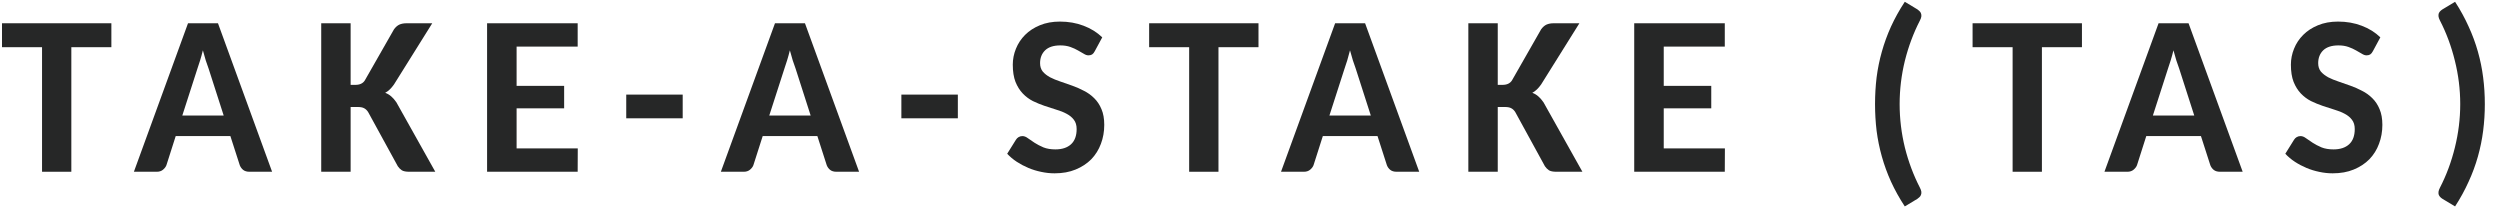 <?xml version="1.0" encoding="UTF-8"?> <svg xmlns="http://www.w3.org/2000/svg" width="131" height="11" viewBox="0 0 131 11" fill="none"><path d="M128.916 5.455C128.916 4.686 128.822 3.928 128.635 3.182C128.451 2.432 128.191 1.73 127.855 1.078C127.812 0.996 127.787 0.926 127.779 0.867C127.771 0.805 127.775 0.75 127.791 0.703C127.811 0.656 127.836 0.617 127.867 0.586C127.902 0.551 127.941 0.52 127.984 0.492L128.646 0.094C128.924 0.523 129.16 0.955 129.355 1.389C129.555 1.822 129.717 2.262 129.842 2.707C129.967 3.148 130.059 3.598 130.117 4.055C130.176 4.512 130.205 4.979 130.205 5.455C130.205 5.932 130.176 6.398 130.117 6.855C130.059 7.309 129.967 7.758 129.842 8.203C129.717 8.648 129.555 9.088 129.355 9.521C129.16 9.955 128.924 10.387 128.646 10.816L127.984 10.418C127.941 10.391 127.902 10.359 127.867 10.324C127.836 10.293 127.811 10.254 127.791 10.207C127.775 10.16 127.771 10.105 127.779 10.043C127.787 9.984 127.812 9.914 127.855 9.832C128.191 9.18 128.451 8.48 128.635 7.734C128.822 6.984 128.916 6.225 128.916 5.455Z" fill="#262727"></path><path d="M124.338 2.684C124.299 2.762 124.252 2.818 124.197 2.854C124.146 2.885 124.082 2.9 124.004 2.9C123.93 2.9 123.85 2.873 123.764 2.818C123.678 2.764 123.576 2.705 123.459 2.643C123.346 2.576 123.213 2.516 123.061 2.461C122.908 2.406 122.732 2.379 122.533 2.379C122.182 2.379 121.916 2.465 121.736 2.637C121.561 2.809 121.473 3.033 121.473 3.311C121.473 3.486 121.52 3.633 121.613 3.75C121.711 3.863 121.838 3.963 121.994 4.049C122.154 4.131 122.334 4.205 122.533 4.271C122.736 4.338 122.943 4.41 123.154 4.488C123.365 4.562 123.57 4.652 123.77 4.758C123.973 4.859 124.152 4.988 124.309 5.145C124.469 5.301 124.596 5.492 124.689 5.719C124.787 5.945 124.836 6.221 124.836 6.545C124.836 6.896 124.777 7.227 124.66 7.535C124.547 7.844 124.379 8.113 124.156 8.344C123.934 8.57 123.66 8.75 123.336 8.883C123.016 9.016 122.648 9.082 122.234 9.082C122 9.082 121.766 9.057 121.531 9.006C121.301 8.959 121.078 8.891 120.863 8.801C120.648 8.711 120.445 8.604 120.254 8.479C120.062 8.354 119.895 8.213 119.75 8.057L120.207 7.324C120.242 7.266 120.289 7.219 120.348 7.184C120.41 7.148 120.477 7.131 120.547 7.131C120.641 7.131 120.736 7.168 120.834 7.242C120.936 7.312 121.053 7.393 121.186 7.482C121.318 7.568 121.473 7.648 121.648 7.723C121.824 7.793 122.033 7.828 122.275 7.828C122.627 7.828 122.9 7.738 123.096 7.559C123.291 7.379 123.389 7.113 123.389 6.762C123.389 6.562 123.34 6.4 123.242 6.275C123.148 6.15 123.023 6.047 122.867 5.965C122.711 5.879 122.531 5.807 122.328 5.748C122.129 5.686 121.924 5.619 121.713 5.549C121.506 5.479 121.301 5.395 121.098 5.297C120.898 5.195 120.721 5.062 120.564 4.898C120.408 4.734 120.281 4.531 120.184 4.289C120.09 4.047 120.043 3.746 120.043 3.387C120.043 3.102 120.098 2.824 120.207 2.555C120.316 2.281 120.477 2.039 120.688 1.828C120.898 1.617 121.156 1.449 121.461 1.324C121.77 1.195 122.121 1.131 122.516 1.131C122.961 1.131 123.373 1.203 123.752 1.348C124.135 1.492 124.461 1.695 124.73 1.957L124.338 2.684Z" fill="#262727"></path><path d="M117.516 9H116.332C116.195 9 116.086 8.969 116.004 8.906C115.922 8.84 115.861 8.758 115.822 8.66L115.33 7.131H112.465L111.979 8.654C111.947 8.74 111.887 8.82 111.797 8.895C111.711 8.965 111.604 9 111.475 9H110.273L113.109 1.219H114.68L117.516 9ZM112.811 6.053H114.979L114.188 3.592C114.141 3.471 114.092 3.33 114.041 3.17C113.99 3.006 113.939 2.828 113.889 2.637C113.842 2.828 113.793 3.006 113.742 3.17C113.691 3.334 113.645 3.477 113.602 3.598L112.811 6.053Z" fill="#262727"></path><path d="M109.094 1.219V2.473H106.996V9H105.461V2.473H103.363V1.219H109.094Z" fill="#262727"></path><path d="M99.541 5.455C99.541 6.225 99.633 6.984 99.816 7.734C100.004 8.48 100.266 9.18 100.602 9.832C100.645 9.914 100.67 9.984 100.678 10.043C100.686 10.105 100.68 10.16 100.66 10.207C100.645 10.254 100.619 10.293 100.584 10.324C100.549 10.359 100.512 10.391 100.473 10.418L99.811 10.816C99.529 10.387 99.289 9.955 99.09 9.521C98.894 9.088 98.734 8.648 98.609 8.203C98.484 7.758 98.393 7.309 98.334 6.855C98.279 6.398 98.252 5.932 98.252 5.455C98.252 4.979 98.279 4.512 98.334 4.055C98.393 3.598 98.484 3.148 98.609 2.707C98.734 2.262 98.894 1.822 99.09 1.389C99.289 0.955 99.529 0.523 99.811 0.094L100.473 0.492C100.512 0.52 100.549 0.551 100.584 0.586C100.619 0.617 100.645 0.656 100.66 0.703C100.68 0.75 100.686 0.805 100.678 0.867C100.67 0.926 100.645 0.996 100.602 1.078C100.266 1.73 100.004 2.432 99.816 3.182C99.633 3.928 99.541 4.686 99.541 5.455Z" fill="#262727"></path><path d="M90.379 1.219V2.443H87.18V4.5H89.67V5.678H87.18V7.775H90.385L90.379 9H85.633V1.219H90.379Z" fill="#262727"></path><path d="M78.482 4.447H78.728C78.963 4.447 79.129 4.369 79.227 4.213L80.756 1.535C80.842 1.418 80.936 1.336 81.037 1.289C81.143 1.242 81.269 1.219 81.418 1.219H82.76L80.756 4.424C80.611 4.631 80.457 4.777 80.293 4.863C80.41 4.906 80.516 4.969 80.609 5.051C80.703 5.133 80.793 5.236 80.879 5.361L82.918 9H81.553C81.381 9 81.252 8.975 81.166 8.924C81.084 8.869 81.014 8.799 80.955 8.713L79.402 5.877C79.344 5.783 79.273 5.715 79.191 5.672C79.113 5.629 79.004 5.607 78.863 5.607H78.482V9H76.941V1.219H78.482V4.447Z" fill="#262727"></path><path d="M74.367 9H73.184C73.047 9 72.938 8.969 72.856 8.906C72.773 8.84 72.713 8.758 72.674 8.66L72.182 7.131H69.316L68.83 8.654C68.799 8.74 68.738 8.82 68.648 8.895C68.562 8.965 68.455 9 68.326 9H67.125L69.961 1.219H71.531L74.367 9ZM69.662 6.053H71.83L71.039 3.592C70.992 3.471 70.943 3.33 70.893 3.17C70.842 3.006 70.791 2.828 70.74 2.637C70.693 2.828 70.644 3.006 70.594 3.17C70.543 3.334 70.496 3.477 70.453 3.598L69.662 6.053Z" fill="#262727"></path><path d="M65.945 1.219V2.473H63.848V9H62.312V2.473H60.215V1.219H65.945Z" fill="#262727"></path><path d="M57.365 2.684C57.326 2.762 57.279 2.818 57.225 2.854C57.174 2.885 57.109 2.9 57.031 2.9C56.957 2.9 56.877 2.873 56.791 2.818C56.705 2.764 56.603 2.705 56.486 2.643C56.373 2.576 56.24 2.516 56.088 2.461C55.935 2.406 55.76 2.379 55.56 2.379C55.209 2.379 54.943 2.465 54.764 2.637C54.588 2.809 54.5 3.033 54.5 3.311C54.5 3.486 54.547 3.633 54.641 3.75C54.738 3.863 54.865 3.963 55.022 4.049C55.182 4.131 55.361 4.205 55.56 4.271C55.764 4.338 55.971 4.41 56.182 4.488C56.393 4.562 56.598 4.652 56.797 4.758C57 4.859 57.18 4.988 57.336 5.145C57.496 5.301 57.623 5.492 57.717 5.719C57.815 5.945 57.863 6.221 57.863 6.545C57.863 6.896 57.805 7.227 57.688 7.535C57.574 7.844 57.406 8.113 57.184 8.344C56.961 8.57 56.688 8.75 56.363 8.883C56.043 9.016 55.676 9.082 55.262 9.082C55.027 9.082 54.793 9.057 54.559 9.006C54.328 8.959 54.105 8.891 53.891 8.801C53.676 8.711 53.473 8.604 53.281 8.479C53.09 8.354 52.922 8.213 52.777 8.057L53.234 7.324C53.27 7.266 53.316 7.219 53.375 7.184C53.438 7.148 53.504 7.131 53.574 7.131C53.668 7.131 53.764 7.168 53.861 7.242C53.963 7.312 54.08 7.393 54.213 7.482C54.346 7.568 54.5 7.648 54.676 7.723C54.852 7.793 55.06 7.828 55.303 7.828C55.654 7.828 55.928 7.738 56.123 7.559C56.318 7.379 56.416 7.113 56.416 6.762C56.416 6.562 56.367 6.4 56.27 6.275C56.176 6.15 56.051 6.047 55.895 5.965C55.738 5.879 55.559 5.807 55.355 5.748C55.156 5.686 54.951 5.619 54.74 5.549C54.533 5.479 54.328 5.395 54.125 5.297C53.926 5.195 53.748 5.062 53.592 4.898C53.435 4.734 53.309 4.531 53.211 4.289C53.117 4.047 53.07 3.746 53.07 3.387C53.07 3.102 53.125 2.824 53.234 2.555C53.344 2.281 53.504 2.039 53.715 1.828C53.926 1.617 54.184 1.449 54.488 1.324C54.797 1.195 55.148 1.131 55.543 1.131C55.988 1.131 56.4 1.203 56.779 1.348C57.162 1.492 57.488 1.695 57.758 1.957L57.365 2.684Z" fill="#262727"></path><path d="M47.232 4.957H50.191V6.199H47.232V4.957Z" fill="#262727"></path><path d="M45.016 9H43.832C43.695 9 43.586 8.969 43.504 8.906C43.422 8.84 43.361 8.758 43.322 8.66L42.83 7.131H39.965L39.478 8.654C39.447 8.74 39.387 8.82 39.297 8.895C39.211 8.965 39.103 9 38.975 9H37.773L40.609 1.219H42.18L45.016 9ZM40.31 6.053H42.478L41.688 3.592C41.641 3.471 41.592 3.33 41.541 3.17C41.49 3.006 41.44 2.828 41.389 2.637C41.342 2.828 41.293 3.006 41.242 3.17C41.191 3.334 41.145 3.477 41.102 3.598L40.31 6.053Z" fill="#262727"></path><path d="M32.815 4.957H35.773V6.199H32.815V4.957Z" fill="#262727"></path><path d="M30.27 1.219V2.443H27.07V4.5H29.561V5.678H27.07V7.775H30.275L30.27 9H25.523V1.219H30.27Z" fill="#262727"></path><path d="M18.373 4.447H18.619C18.854 4.447 19.02 4.369 19.117 4.213L20.646 1.535C20.732 1.418 20.826 1.336 20.928 1.289C21.033 1.242 21.16 1.219 21.309 1.219H22.65L20.646 4.424C20.502 4.631 20.348 4.777 20.184 4.863C20.301 4.906 20.406 4.969 20.5 5.051C20.594 5.133 20.684 5.236 20.77 5.361L22.809 9H21.443C21.271 9 21.143 8.975 21.057 8.924C20.975 8.869 20.904 8.799 20.846 8.713L19.293 5.877C19.234 5.783 19.164 5.715 19.082 5.672C19.004 5.629 18.895 5.607 18.754 5.607H18.373V9H16.832V1.219H18.373V4.447Z" fill="#262727"></path><path d="M14.258 9H13.074C12.938 9 12.828 8.969 12.746 8.906C12.664 8.84 12.604 8.758 12.565 8.66L12.072 7.131H9.207L8.721 8.654C8.689 8.74 8.629 8.82 8.539 8.895C8.453 8.965 8.346 9 8.217 9H7.016L9.852 1.219H11.422L14.258 9ZM9.553 6.053H11.721L10.93 3.592C10.883 3.471 10.834 3.33 10.783 3.17C10.732 3.006 10.682 2.828 10.631 2.637C10.584 2.828 10.535 3.006 10.484 3.17C10.434 3.334 10.387 3.477 10.344 3.598L9.553 6.053Z" fill="#262727"></path><path d="M5.836 1.219V2.473H3.738V9H2.203V2.473H0.105V1.219H5.836Z" fill="#262727"></path></svg> 